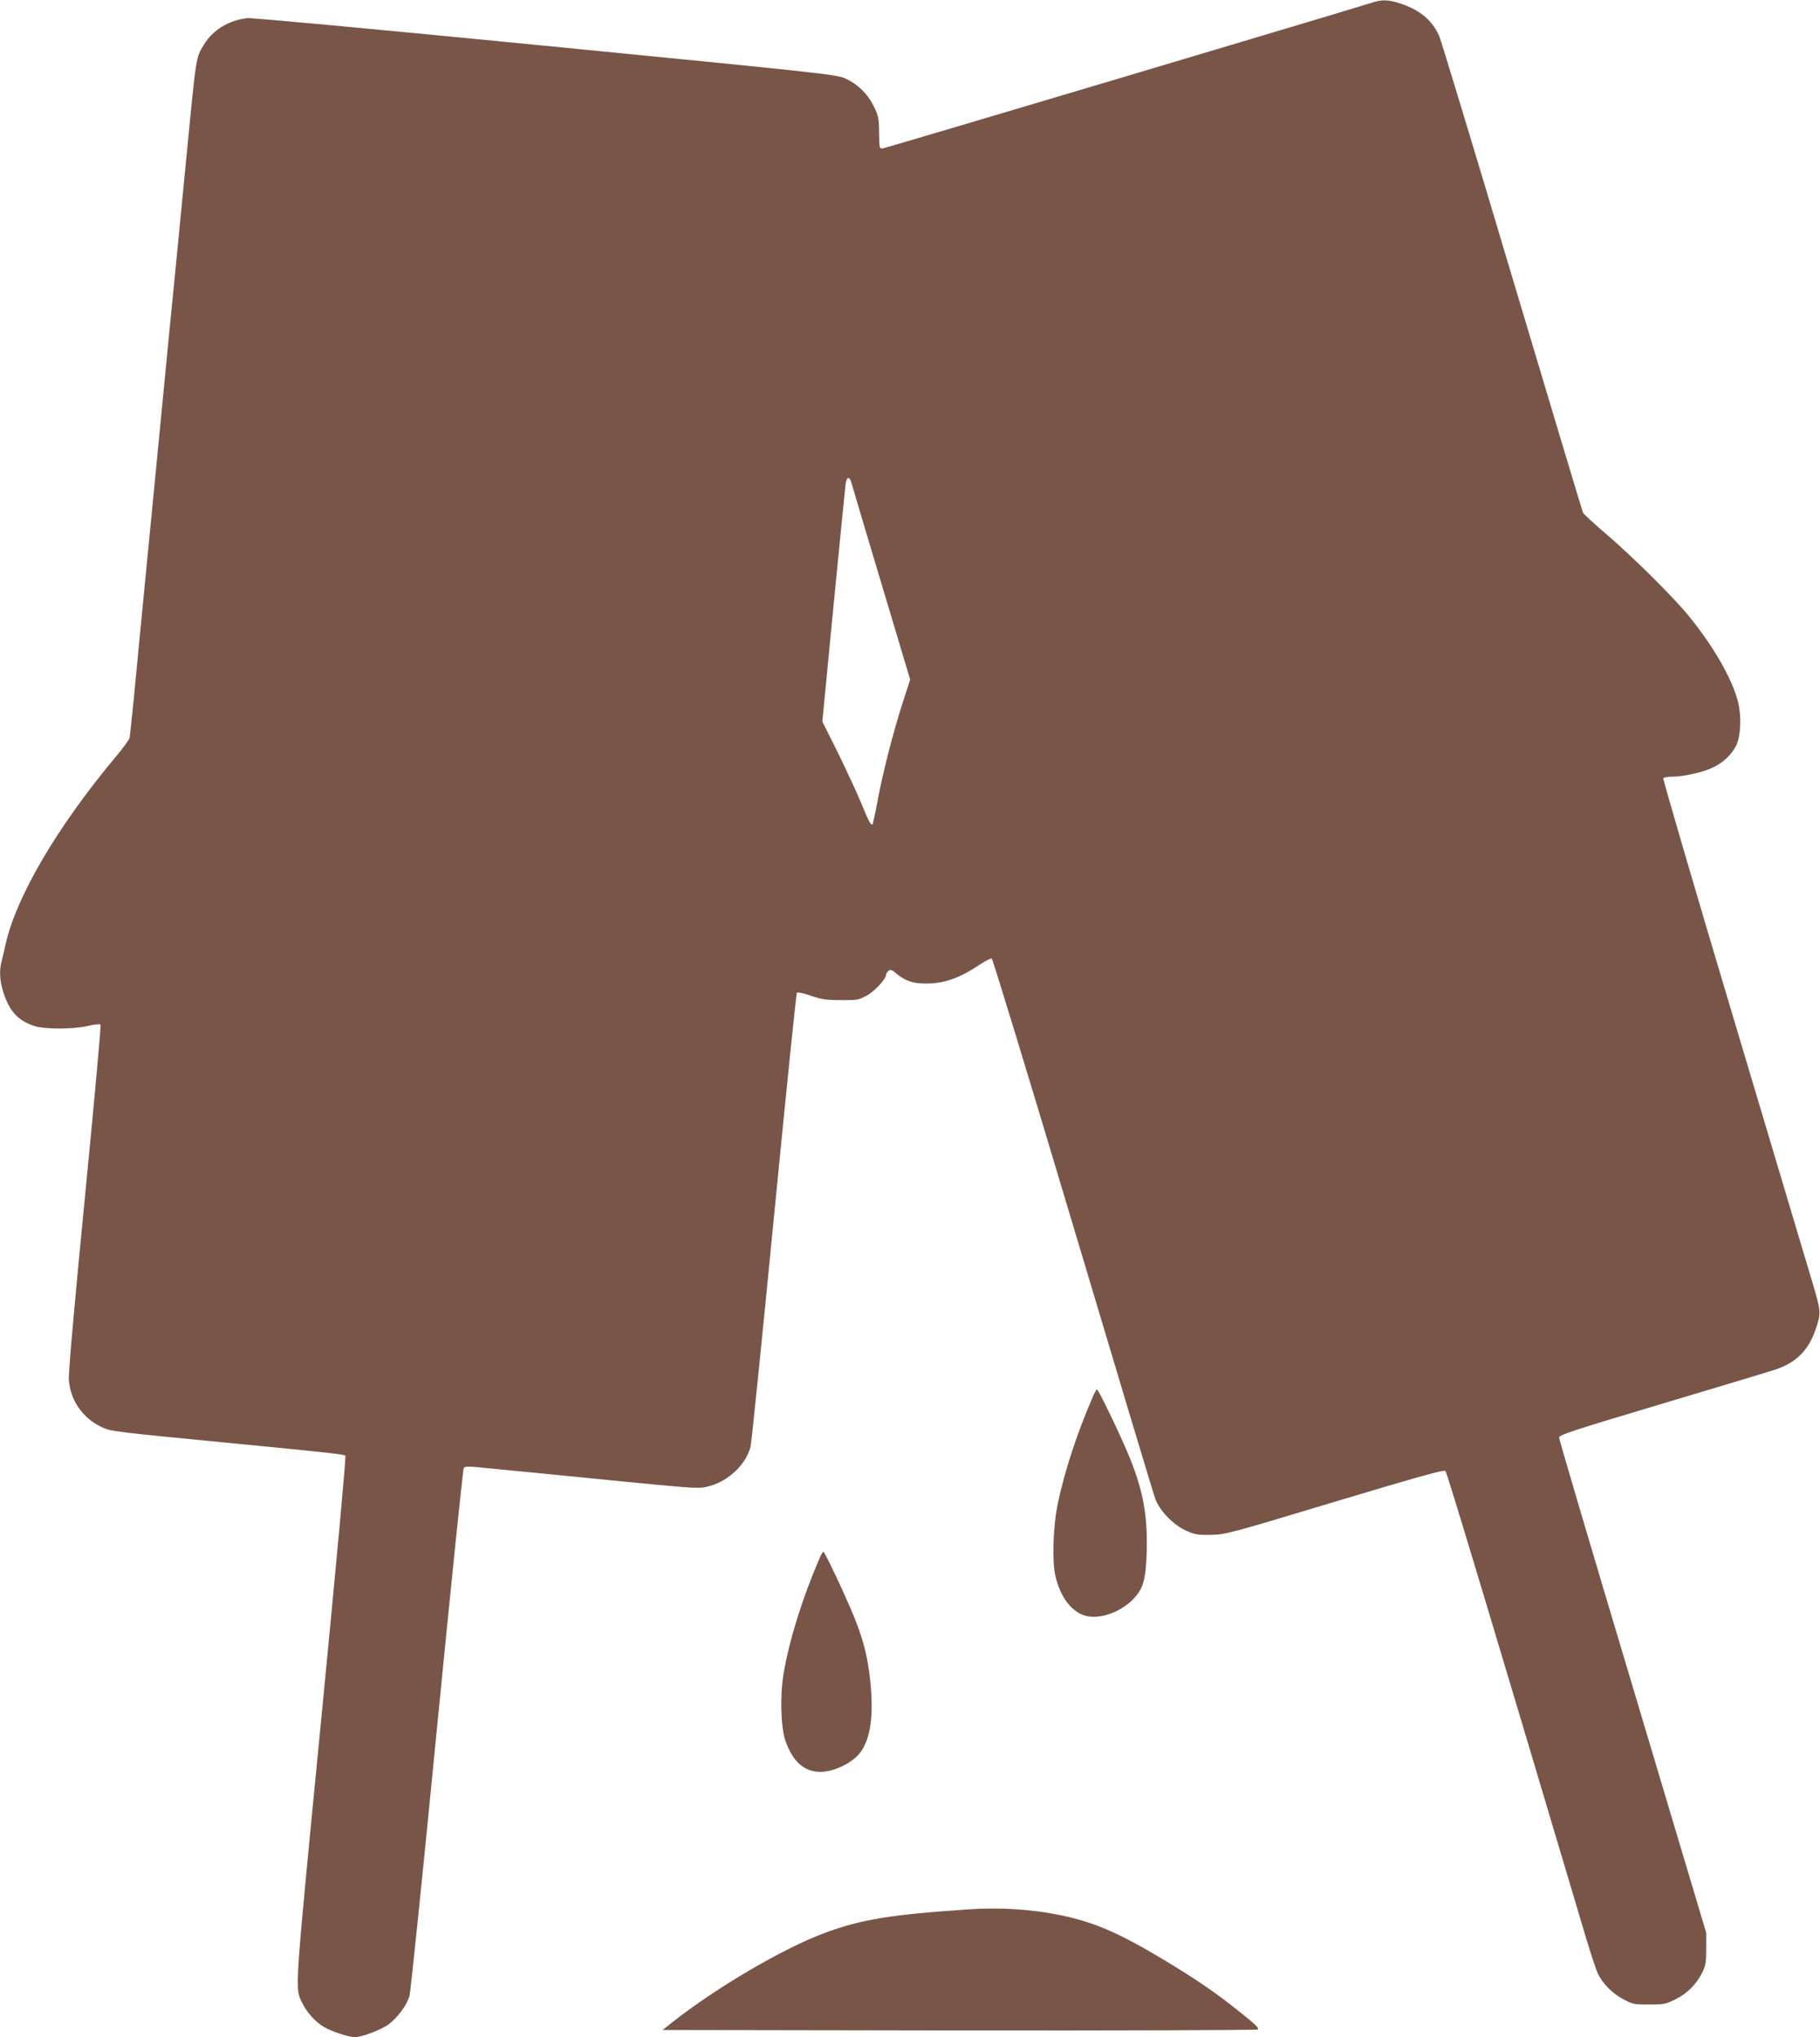 <?xml version="1.0" standalone="no"?>
<!DOCTYPE svg PUBLIC "-//W3C//DTD SVG 20010904//EN"
 "http://www.w3.org/TR/2001/REC-SVG-20010904/DTD/svg10.dtd">
<svg version="1.0" xmlns="http://www.w3.org/2000/svg"
 width="1144pt" height="1280pt" viewBox="0 0 1144 1280"
 preserveAspectRatio="xMidYMid meet">
<g transform="translate(0,1280) scale(0.1,-0.1)"
fill="#795548" stroke="none">
<path d="M8610 12779 c-115 -37 -3044 -910 -3063 -912 -19 -2 -20 4 -21 98 -1
92 -4 106 -33 166 -39 79 -102 141 -180 176 -53 25 -141 34 -1882 205 -1083
106 -1846 177 -1876 174 -117 -13 -217 -74 -273 -166 -52 -88 -47 -55 -112
-725 -17 -170 -39 -402 -50 -515 -11 -113 -38 -387 -60 -610 -21 -223 -58
-594 -80 -825 -100 -1028 -121 -1243 -140 -1445 -12 -118 -23 -224 -25 -236
-3 -11 -42 -66 -89 -121 -365 -437 -623 -875 -690 -1173 -9 -41 -21 -91 -26
-111 -15 -55 -12 -118 9 -187 38 -124 93 -185 198 -219 65 -21 246 -21 337 1
38 9 73 13 78 8 4 -4 -40 -491 -98 -1082 -67 -687 -104 -1101 -101 -1147 7
-128 85 -242 204 -299 62 -29 68 -29 838 -104 610 -59 687 -68 696 -77 5 -5
-54 -650 -151 -1648 -172 -1765 -167 -1692 -120 -1790 28 -59 84 -121 136
-151 49 -29 156 -64 195 -64 44 0 170 48 214 82 57 44 112 119 129 177 7 26
85 780 172 1675 88 896 164 1635 169 1642 8 12 33 11 150 -1 77 -8 235 -23
350 -34 116 -12 347 -34 515 -51 461 -45 467 -45 535 -26 119 34 226 138 253
247 6 24 72 674 147 1444 75 770 140 1404 144 1408 5 4 43 -4 87 -19 66 -23
96 -28 189 -28 104 -1 113 1 164 29 51 28 120 104 121 131 0 6 7 17 15 24 12
10 21 7 47 -15 56 -48 106 -65 189 -65 115 0 214 35 342 122 33 22 64 37 71
35 6 -3 236 -755 510 -1673 274 -918 507 -1693 518 -1722 28 -75 111 -161 190
-198 57 -26 73 -29 158 -28 93 2 108 5 780 208 538 161 687 203 696 193 10
-10 307 -997 886 -2942 28 -93 60 -189 70 -212 30 -65 90 -126 160 -164 60
-32 68 -34 163 -34 93 0 105 2 167 33 74 36 132 95 169 170 20 40 24 63 24
147 l0 100 -462 1546 c-255 851 -463 1555 -463 1566 0 17 79 43 648 213 356
106 677 203 713 215 132 44 211 125 255 262 31 92 30 106 -23 283 -22 74 -244
816 -492 1647 -249 832 -449 1517 -446 1523 3 5 29 10 56 10 72 0 196 28 257
58 64 31 115 79 144 135 29 57 36 178 14 272 -34 144 -158 360 -318 553 -100
121 -347 365 -510 505 -76 65 -142 125 -147 135 -5 9 -205 676 -446 1482 -240
806 -447 1488 -459 1515 -45 98 -118 160 -238 201 -83 28 -122 29 -198 3z
m-3259 -3010 c3 -13 88 -297 188 -631 l182 -608 -46 -142 c-60 -185 -129 -455
-160 -626 -14 -75 -28 -138 -30 -141 -10 -10 -24 16 -70 129 -26 63 -92 205
-146 316 l-100 200 70 725 c39 398 73 743 76 767 7 47 24 52 36 11z"/>
<path d="M6869 4023 c-99 -228 -177 -465 -220 -671 -29 -135 -37 -364 -15
-455 30 -128 97 -219 181 -247 87 -29 221 15 305 99 66 67 82 123 88 299 6
225 -21 379 -105 588 -48 121 -198 434 -208 434 -3 0 -15 -21 -26 -47z"/>
<path d="M5149 3003 c-107 -248 -189 -512 -224 -721 -23 -137 -17 -342 13
-423 47 -131 119 -193 222 -192 64 1 143 31 205 79 99 75 133 239 104 502 -14
137 -43 249 -96 382 -52 129 -188 420 -198 420 -3 0 -15 -21 -26 -47z"/>
<path d="M6090 803 c-492 -33 -677 -63 -908 -149 -261 -97 -680 -343 -954
-559 l-63 -50 1863 -3 c1025 -1 1870 2 1878 6 11 6 -14 32 -104 103 -159 128
-273 206 -487 335 -288 173 -443 239 -662 283 -174 35 -371 47 -563 34z"/>
</g>
</svg>
